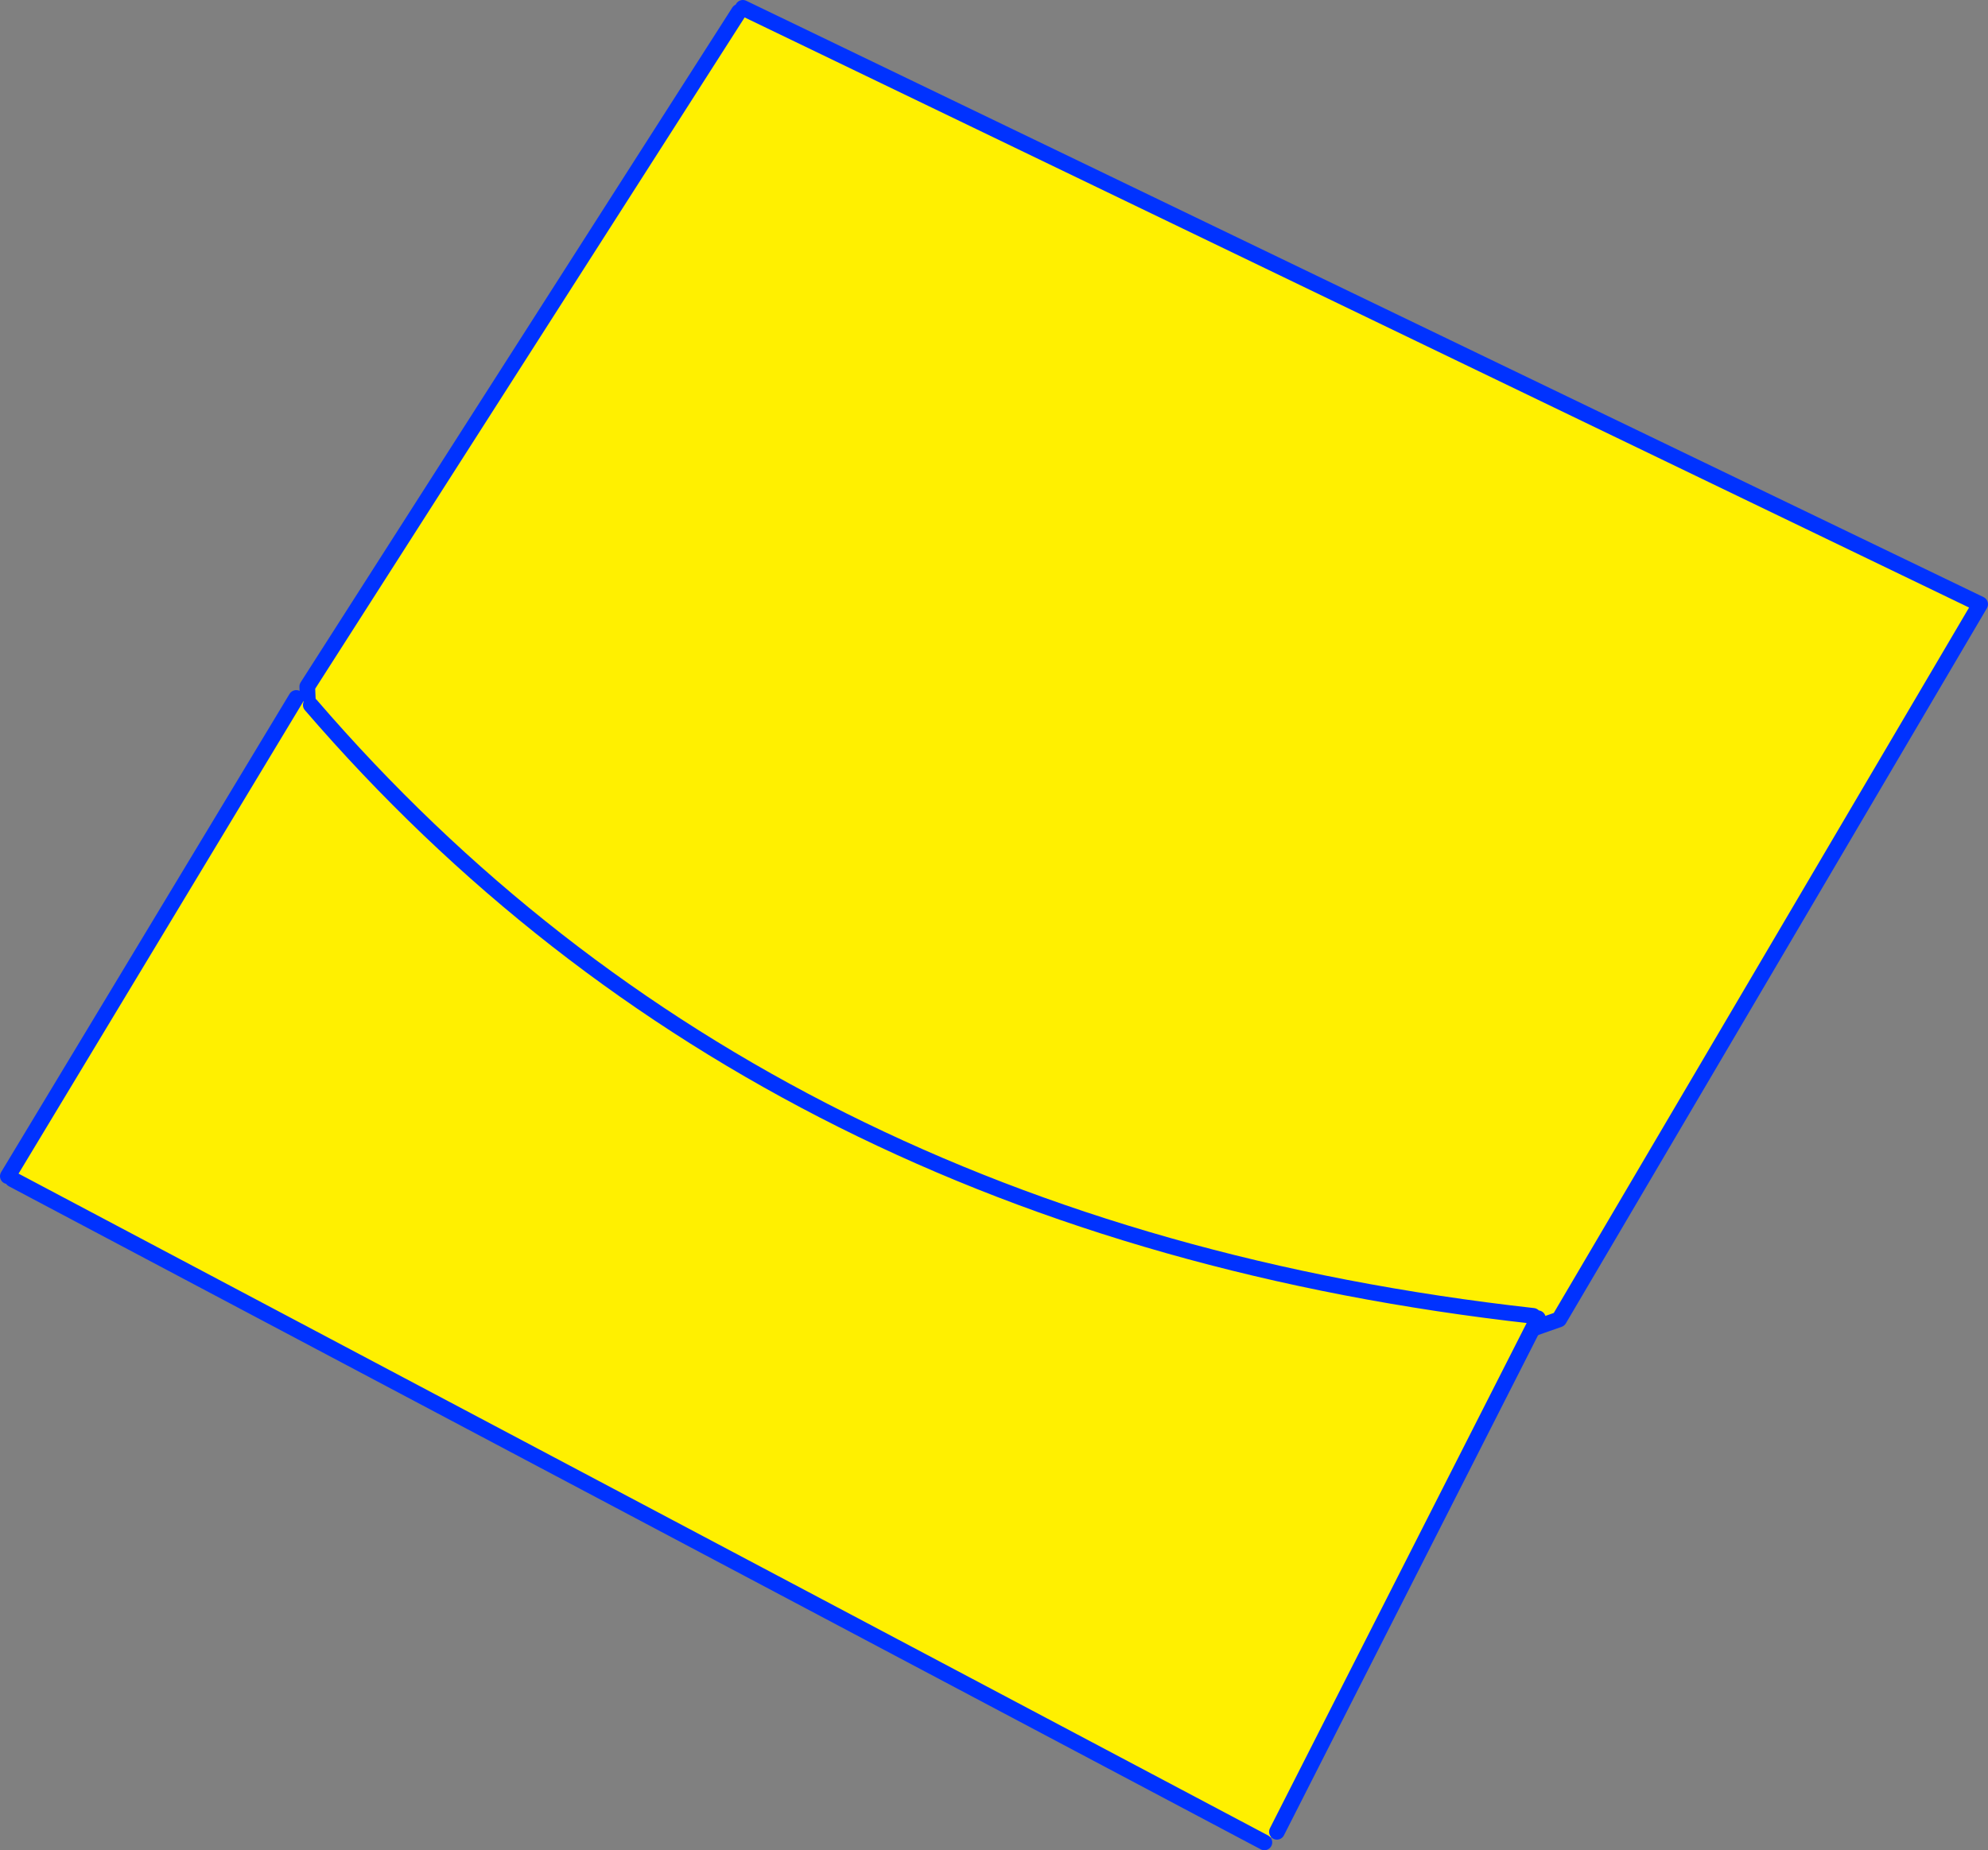 <?xml version="1.0" encoding="UTF-8" standalone="no"?>
<svg xmlns:xlink="http://www.w3.org/1999/xlink" height="235.8px" width="253.3px" xmlns="http://www.w3.org/2000/svg">
  <rect width="100%" height="100%" fill="#808080" stroke="none"/>
  <g transform="matrix(1.0, 0.0, 0.0, 1.0, -221.25, -185.4)">
    <path d="M315.9 186.4 L473.55 262.4 419.9 353.55 323.5 387.45 323.3 387.85 263.8 355.9 260.4 272.9 315.4 186.9 315.9 186.4" fill="#fff000" fill-rule="evenodd" stroke="none"/>
    <path d="M315.9 186.4 L473.55 262.4 419.9 353.55 323.5 387.45 M323.3 387.85 L263.8 355.9 260.4 272.9 315.4 186.9" fill="none" stroke="#0032ff" stroke-linecap="round" stroke-linejoin="round" stroke-width="2.0"/>
    <path d="M416.6 353.1 L417.2 353.4 383.95 418.85 382.35 420.2 222.85 335.7 222.25 335.3 259.0 274.35 260.85 275.25 Q318.45 342.15 416.6 353.1" fill="#fff000" fill-rule="evenodd" stroke="none"/>
    <path d="M416.6 353.1 Q318.45 342.15 260.85 275.25 M259.0 274.35 L222.25 335.3 M222.85 335.7 L382.35 420.2 M383.95 418.85 L417.2 353.4" fill="none" stroke="#0032ff" stroke-linecap="round" stroke-linejoin="round" stroke-width="2.0"/>
  </g>
</svg>
